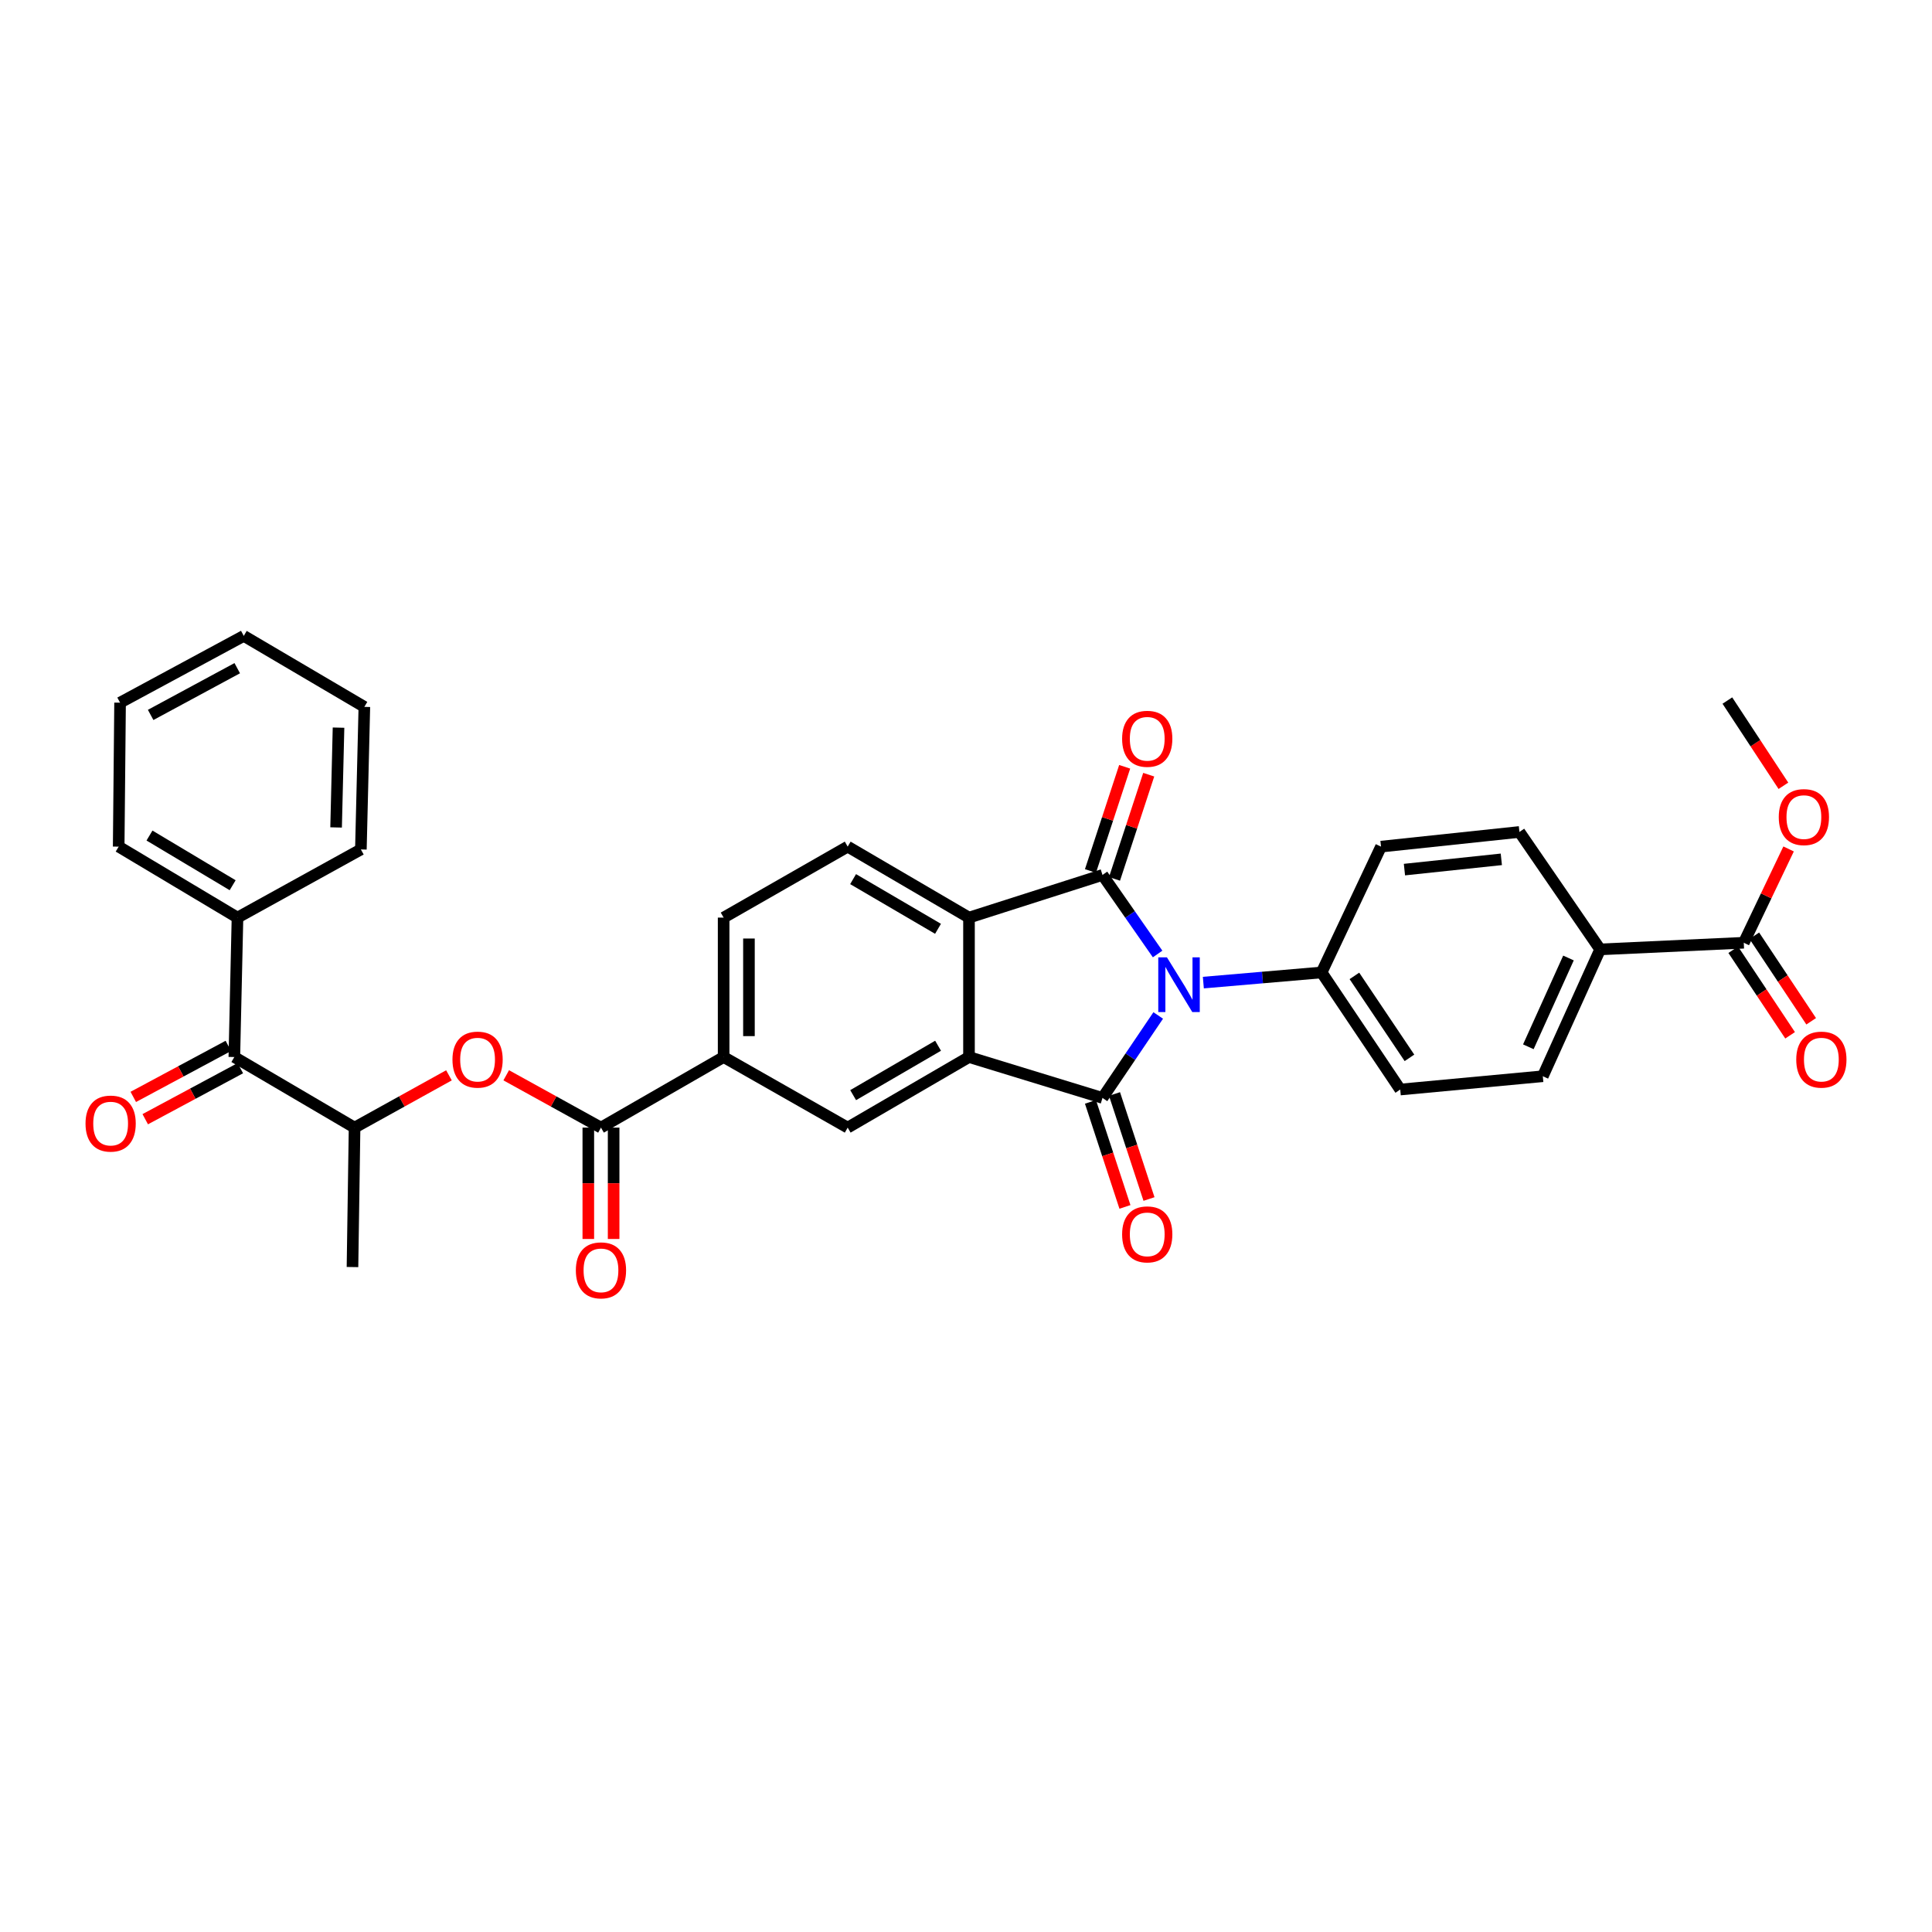 <?xml version='1.0' encoding='iso-8859-1'?>
<svg version='1.1' baseProfile='full'
              xmlns='http://www.w3.org/2000/svg'
                      xmlns:rdkit='http://www.rdkit.org/xml'
                      xmlns:xlink='http://www.w3.org/1999/xlink'
                  xml:space='preserve'
width='1000px' height='1000px' viewBox='0 0 1000 1000'>
<!-- END OF HEADER -->
<rect style='opacity:1.0;fill:#FFFFFF;stroke:none' width='1000' height='1000' x='0' y='0'> </rect>
<path class='bond-0' d='M 599.492,525.602 L 585.069,546.944' style='fill:none;fill-rule:evenodd;stroke:#0000FF;stroke-width:6px;stroke-linecap:butt;stroke-linejoin:miter;stroke-opacity:1' />
<path class='bond-0' d='M 585.069,546.944 L 570.645,568.286' style='fill:none;fill-rule:evenodd;stroke:#000000;stroke-width:6px;stroke-linecap:butt;stroke-linejoin:miter;stroke-opacity:1' />
<path class='bond-1' d='M 599.176,493.782 L 584.91,473.324' style='fill:none;fill-rule:evenodd;stroke:#0000FF;stroke-width:6px;stroke-linecap:butt;stroke-linejoin:miter;stroke-opacity:1' />
<path class='bond-1' d='M 584.91,473.324 L 570.645,452.867' style='fill:none;fill-rule:evenodd;stroke:#000000;stroke-width:6px;stroke-linecap:butt;stroke-linejoin:miter;stroke-opacity:1' />
<path class='bond-9' d='M 622.85,508.593 L 653.452,505.967' style='fill:none;fill-rule:evenodd;stroke:#0000FF;stroke-width:6px;stroke-linecap:butt;stroke-linejoin:miter;stroke-opacity:1' />
<path class='bond-9' d='M 653.452,505.967 L 684.054,503.341' style='fill:none;fill-rule:evenodd;stroke:#000000;stroke-width:6px;stroke-linecap:butt;stroke-linejoin:miter;stroke-opacity:1' />
<path class='bond-2' d='M 570.645,568.286 L 501.55,547.118' style='fill:none;fill-rule:evenodd;stroke:#000000;stroke-width:6px;stroke-linecap:butt;stroke-linejoin:miter;stroke-opacity:1' />
<path class='bond-13' d='M 564.42,570.329 L 573.346,597.513' style='fill:none;fill-rule:evenodd;stroke:#000000;stroke-width:6px;stroke-linecap:butt;stroke-linejoin:miter;stroke-opacity:1' />
<path class='bond-13' d='M 573.346,597.513 L 582.271,624.696' style='fill:none;fill-rule:evenodd;stroke:#FF0000;stroke-width:6px;stroke-linecap:butt;stroke-linejoin:miter;stroke-opacity:1' />
<path class='bond-13' d='M 576.869,566.242 L 585.794,593.425' style='fill:none;fill-rule:evenodd;stroke:#000000;stroke-width:6px;stroke-linecap:butt;stroke-linejoin:miter;stroke-opacity:1' />
<path class='bond-13' d='M 585.794,593.425 L 594.72,620.608' style='fill:none;fill-rule:evenodd;stroke:#FF0000;stroke-width:6px;stroke-linecap:butt;stroke-linejoin:miter;stroke-opacity:1' />
<path class='bond-3' d='M 570.645,452.867 L 501.55,474.952' style='fill:none;fill-rule:evenodd;stroke:#000000;stroke-width:6px;stroke-linecap:butt;stroke-linejoin:miter;stroke-opacity:1' />
<path class='bond-14' d='M 576.869,454.91 L 585.722,427.943' style='fill:none;fill-rule:evenodd;stroke:#000000;stroke-width:6px;stroke-linecap:butt;stroke-linejoin:miter;stroke-opacity:1' />
<path class='bond-14' d='M 585.722,427.943 L 594.576,400.977' style='fill:none;fill-rule:evenodd;stroke:#FF0000;stroke-width:6px;stroke-linecap:butt;stroke-linejoin:miter;stroke-opacity:1' />
<path class='bond-14' d='M 564.42,450.823 L 573.274,423.856' style='fill:none;fill-rule:evenodd;stroke:#000000;stroke-width:6px;stroke-linecap:butt;stroke-linejoin:miter;stroke-opacity:1' />
<path class='bond-14' d='M 573.274,423.856 L 582.127,396.89' style='fill:none;fill-rule:evenodd;stroke:#FF0000;stroke-width:6px;stroke-linecap:butt;stroke-linejoin:miter;stroke-opacity:1' />
<path class='bond-5' d='M 501.55,547.118 L 438.76,583.652' style='fill:none;fill-rule:evenodd;stroke:#000000;stroke-width:6px;stroke-linecap:butt;stroke-linejoin:miter;stroke-opacity:1' />
<path class='bond-5' d='M 485.543,541.273 L 441.589,566.847' style='fill:none;fill-rule:evenodd;stroke:#000000;stroke-width:6px;stroke-linecap:butt;stroke-linejoin:miter;stroke-opacity:1' />
<path class='bond-33' d='M 501.55,547.118 L 501.55,474.952' style='fill:none;fill-rule:evenodd;stroke:#000000;stroke-width:6px;stroke-linecap:butt;stroke-linejoin:miter;stroke-opacity:1' />
<path class='bond-12' d='M 501.55,474.952 L 438.76,438.214' style='fill:none;fill-rule:evenodd;stroke:#000000;stroke-width:6px;stroke-linecap:butt;stroke-linejoin:miter;stroke-opacity:1' />
<path class='bond-12' d='M 485.515,480.75 L 441.562,455.033' style='fill:none;fill-rule:evenodd;stroke:#000000;stroke-width:6px;stroke-linecap:butt;stroke-linejoin:miter;stroke-opacity:1' />
<path class='bond-4' d='M 311.061,583.652 L 374.55,547.118' style='fill:none;fill-rule:evenodd;stroke:#000000;stroke-width:6px;stroke-linecap:butt;stroke-linejoin:miter;stroke-opacity:1' />
<path class='bond-6' d='M 311.061,583.652 L 286.539,570.108' style='fill:none;fill-rule:evenodd;stroke:#000000;stroke-width:6px;stroke-linecap:butt;stroke-linejoin:miter;stroke-opacity:1' />
<path class='bond-6' d='M 286.539,570.108 L 262.018,556.564' style='fill:none;fill-rule:evenodd;stroke:#FF0000;stroke-width:6px;stroke-linecap:butt;stroke-linejoin:miter;stroke-opacity:1' />
<path class='bond-16' d='M 304.51,583.652 L 304.51,612.471' style='fill:none;fill-rule:evenodd;stroke:#000000;stroke-width:6px;stroke-linecap:butt;stroke-linejoin:miter;stroke-opacity:1' />
<path class='bond-16' d='M 304.51,612.471 L 304.51,641.291' style='fill:none;fill-rule:evenodd;stroke:#FF0000;stroke-width:6px;stroke-linecap:butt;stroke-linejoin:miter;stroke-opacity:1' />
<path class='bond-16' d='M 317.613,583.652 L 317.613,612.471' style='fill:none;fill-rule:evenodd;stroke:#000000;stroke-width:6px;stroke-linecap:butt;stroke-linejoin:miter;stroke-opacity:1' />
<path class='bond-16' d='M 317.613,612.471 L 317.613,641.291' style='fill:none;fill-rule:evenodd;stroke:#FF0000;stroke-width:6px;stroke-linecap:butt;stroke-linejoin:miter;stroke-opacity:1' />
<path class='bond-7' d='M 438.76,583.652 L 374.55,547.118' style='fill:none;fill-rule:evenodd;stroke:#000000;stroke-width:6px;stroke-linecap:butt;stroke-linejoin:miter;stroke-opacity:1' />
<path class='bond-11' d='M 232.374,556.587 L 207.948,570.12' style='fill:none;fill-rule:evenodd;stroke:#FF0000;stroke-width:6px;stroke-linecap:butt;stroke-linejoin:miter;stroke-opacity:1' />
<path class='bond-11' d='M 207.948,570.12 L 183.523,583.652' style='fill:none;fill-rule:evenodd;stroke:#000000;stroke-width:6px;stroke-linecap:butt;stroke-linejoin:miter;stroke-opacity:1' />
<path class='bond-35' d='M 374.55,547.118 L 374.55,474.952' style='fill:none;fill-rule:evenodd;stroke:#000000;stroke-width:6px;stroke-linecap:butt;stroke-linejoin:miter;stroke-opacity:1' />
<path class='bond-35' d='M 387.653,536.293 L 387.653,485.777' style='fill:none;fill-rule:evenodd;stroke:#000000;stroke-width:6px;stroke-linecap:butt;stroke-linejoin:miter;stroke-opacity:1' />
<path class='bond-8' d='M 121.293,547.118 L 183.523,583.652' style='fill:none;fill-rule:evenodd;stroke:#000000;stroke-width:6px;stroke-linecap:butt;stroke-linejoin:miter;stroke-opacity:1' />
<path class='bond-18' d='M 118.195,541.345 L 93.589,554.552' style='fill:none;fill-rule:evenodd;stroke:#000000;stroke-width:6px;stroke-linecap:butt;stroke-linejoin:miter;stroke-opacity:1' />
<path class='bond-18' d='M 93.589,554.552 L 68.984,567.758' style='fill:none;fill-rule:evenodd;stroke:#FF0000;stroke-width:6px;stroke-linecap:butt;stroke-linejoin:miter;stroke-opacity:1' />
<path class='bond-18' d='M 124.391,552.89 L 99.785,566.096' style='fill:none;fill-rule:evenodd;stroke:#000000;stroke-width:6px;stroke-linecap:butt;stroke-linejoin:miter;stroke-opacity:1' />
<path class='bond-18' d='M 99.785,566.096 L 75.18,579.303' style='fill:none;fill-rule:evenodd;stroke:#FF0000;stroke-width:6px;stroke-linecap:butt;stroke-linejoin:miter;stroke-opacity:1' />
<path class='bond-20' d='M 121.293,547.118 L 122.923,474.952' style='fill:none;fill-rule:evenodd;stroke:#000000;stroke-width:6px;stroke-linecap:butt;stroke-linejoin:miter;stroke-opacity:1' />
<path class='bond-21' d='M 684.054,503.341 L 714.809,438.214' style='fill:none;fill-rule:evenodd;stroke:#000000;stroke-width:6px;stroke-linecap:butt;stroke-linejoin:miter;stroke-opacity:1' />
<path class='bond-22' d='M 684.054,503.341 L 724.76,563.94' style='fill:none;fill-rule:evenodd;stroke:#000000;stroke-width:6px;stroke-linecap:butt;stroke-linejoin:miter;stroke-opacity:1' />
<path class='bond-22' d='M 701.037,505.125 L 729.53,547.544' style='fill:none;fill-rule:evenodd;stroke:#000000;stroke-width:6px;stroke-linecap:butt;stroke-linejoin:miter;stroke-opacity:1' />
<path class='bond-10' d='M 902.576,487.967 L 828.233,491.403' style='fill:none;fill-rule:evenodd;stroke:#000000;stroke-width:6px;stroke-linecap:butt;stroke-linejoin:miter;stroke-opacity:1' />
<path class='bond-19' d='M 897.12,491.594 L 911.837,513.732' style='fill:none;fill-rule:evenodd;stroke:#000000;stroke-width:6px;stroke-linecap:butt;stroke-linejoin:miter;stroke-opacity:1' />
<path class='bond-19' d='M 911.837,513.732 L 926.554,535.87' style='fill:none;fill-rule:evenodd;stroke:#FF0000;stroke-width:6px;stroke-linecap:butt;stroke-linejoin:miter;stroke-opacity:1' />
<path class='bond-19' d='M 908.031,484.34 L 922.749,506.478' style='fill:none;fill-rule:evenodd;stroke:#000000;stroke-width:6px;stroke-linecap:butt;stroke-linejoin:miter;stroke-opacity:1' />
<path class='bond-19' d='M 922.749,506.478 L 937.466,528.617' style='fill:none;fill-rule:evenodd;stroke:#FF0000;stroke-width:6px;stroke-linecap:butt;stroke-linejoin:miter;stroke-opacity:1' />
<path class='bond-25' d='M 902.576,487.967 L 914.175,463.689' style='fill:none;fill-rule:evenodd;stroke:#000000;stroke-width:6px;stroke-linecap:butt;stroke-linejoin:miter;stroke-opacity:1' />
<path class='bond-25' d='M 914.175,463.689 L 925.773,439.412' style='fill:none;fill-rule:evenodd;stroke:#FF0000;stroke-width:6px;stroke-linecap:butt;stroke-linejoin:miter;stroke-opacity:1' />
<path class='bond-26' d='M 183.523,583.652 L 182.445,655.825' style='fill:none;fill-rule:evenodd;stroke:#000000;stroke-width:6px;stroke-linecap:butt;stroke-linejoin:miter;stroke-opacity:1' />
<path class='bond-17' d='M 438.76,438.214 L 374.55,474.952' style='fill:none;fill-rule:evenodd;stroke:#000000;stroke-width:6px;stroke-linecap:butt;stroke-linejoin:miter;stroke-opacity:1' />
<path class='bond-15' d='M 828.233,491.403 L 798.556,557.061' style='fill:none;fill-rule:evenodd;stroke:#000000;stroke-width:6px;stroke-linecap:butt;stroke-linejoin:miter;stroke-opacity:1' />
<path class='bond-15' d='M 811.842,495.855 L 791.068,541.816' style='fill:none;fill-rule:evenodd;stroke:#000000;stroke-width:6px;stroke-linecap:butt;stroke-linejoin:miter;stroke-opacity:1' />
<path class='bond-34' d='M 828.233,491.403 L 786.451,430.621' style='fill:none;fill-rule:evenodd;stroke:#000000;stroke-width:6px;stroke-linecap:butt;stroke-linejoin:miter;stroke-opacity:1' />
<path class='bond-27' d='M 122.923,474.952 L 61.429,438.214' style='fill:none;fill-rule:evenodd;stroke:#000000;stroke-width:6px;stroke-linecap:butt;stroke-linejoin:miter;stroke-opacity:1' />
<path class='bond-27' d='M 120.419,458.193 L 77.373,432.476' style='fill:none;fill-rule:evenodd;stroke:#000000;stroke-width:6px;stroke-linecap:butt;stroke-linejoin:miter;stroke-opacity:1' />
<path class='bond-28' d='M 122.923,474.952 L 186.791,439.67' style='fill:none;fill-rule:evenodd;stroke:#000000;stroke-width:6px;stroke-linecap:butt;stroke-linejoin:miter;stroke-opacity:1' />
<path class='bond-23' d='M 714.809,438.214 L 786.451,430.621' style='fill:none;fill-rule:evenodd;stroke:#000000;stroke-width:6px;stroke-linecap:butt;stroke-linejoin:miter;stroke-opacity:1' />
<path class='bond-23' d='M 726.936,450.104 L 777.085,444.79' style='fill:none;fill-rule:evenodd;stroke:#000000;stroke-width:6px;stroke-linecap:butt;stroke-linejoin:miter;stroke-opacity:1' />
<path class='bond-24' d='M 724.76,563.94 L 798.556,557.061' style='fill:none;fill-rule:evenodd;stroke:#000000;stroke-width:6px;stroke-linecap:butt;stroke-linejoin:miter;stroke-opacity:1' />
<path class='bond-29' d='M 923.087,406.725 L 908.584,384.665' style='fill:none;fill-rule:evenodd;stroke:#FF0000;stroke-width:6px;stroke-linecap:butt;stroke-linejoin:miter;stroke-opacity:1' />
<path class='bond-29' d='M 908.584,384.665 L 894.081,362.605' style='fill:none;fill-rule:evenodd;stroke:#000000;stroke-width:6px;stroke-linecap:butt;stroke-linejoin:miter;stroke-opacity:1' />
<path class='bond-30' d='M 61.429,438.214 L 62.149,363.697' style='fill:none;fill-rule:evenodd;stroke:#000000;stroke-width:6px;stroke-linecap:butt;stroke-linejoin:miter;stroke-opacity:1' />
<path class='bond-31' d='M 186.791,439.67 L 188.589,365.873' style='fill:none;fill-rule:evenodd;stroke:#000000;stroke-width:6px;stroke-linecap:butt;stroke-linejoin:miter;stroke-opacity:1' />
<path class='bond-31' d='M 173.962,428.281 L 175.221,376.623' style='fill:none;fill-rule:evenodd;stroke:#000000;stroke-width:6px;stroke-linecap:butt;stroke-linejoin:miter;stroke-opacity:1' />
<path class='bond-36' d='M 62.149,363.697 L 126.177,329.135' style='fill:none;fill-rule:evenodd;stroke:#000000;stroke-width:6px;stroke-linecap:butt;stroke-linejoin:miter;stroke-opacity:1' />
<path class='bond-36' d='M 77.977,370.042 L 122.797,345.849' style='fill:none;fill-rule:evenodd;stroke:#000000;stroke-width:6px;stroke-linecap:butt;stroke-linejoin:miter;stroke-opacity:1' />
<path class='bond-32' d='M 188.589,365.873 L 126.177,329.135' style='fill:none;fill-rule:evenodd;stroke:#000000;stroke-width:6px;stroke-linecap:butt;stroke-linejoin:miter;stroke-opacity:1' />
<path  class='atom-0' d='M 603.998 495.514
L 613.278 510.514
Q 614.198 511.994, 615.678 514.674
Q 617.158 517.354, 617.238 517.514
L 617.238 495.514
L 620.998 495.514
L 620.998 523.834
L 617.118 523.834
L 607.158 507.434
Q 605.998 505.514, 604.758 503.314
Q 603.558 501.114, 603.198 500.434
L 603.198 523.834
L 599.518 523.834
L 599.518 495.514
L 603.998 495.514
' fill='#0000FF'/>
<path  class='atom-7' d='M 234.194 548.457
Q 234.194 541.657, 237.554 537.857
Q 240.914 534.057, 247.194 534.057
Q 253.474 534.057, 256.834 537.857
Q 260.194 541.657, 260.194 548.457
Q 260.194 555.337, 256.794 559.257
Q 253.394 563.137, 247.194 563.137
Q 240.954 563.137, 237.554 559.257
Q 234.194 555.377, 234.194 548.457
M 247.194 559.937
Q 251.514 559.937, 253.834 557.057
Q 256.194 554.137, 256.194 548.457
Q 256.194 542.897, 253.834 540.097
Q 251.514 537.257, 247.194 537.257
Q 242.874 537.257, 240.514 540.057
Q 238.194 542.857, 238.194 548.457
Q 238.194 554.177, 240.514 557.057
Q 242.874 559.937, 247.194 559.937
' fill='#FF0000'/>
<path  class='atom-14' d='M 580.807 638.908
Q 580.807 632.108, 584.167 628.308
Q 587.527 624.508, 593.807 624.508
Q 600.087 624.508, 603.447 628.308
Q 606.807 632.108, 606.807 638.908
Q 606.807 645.788, 603.407 649.708
Q 600.007 653.588, 593.807 653.588
Q 587.567 653.588, 584.167 649.708
Q 580.807 645.828, 580.807 638.908
M 593.807 650.388
Q 598.127 650.388, 600.447 647.508
Q 602.807 644.588, 602.807 638.908
Q 602.807 633.348, 600.447 630.548
Q 598.127 627.708, 593.807 627.708
Q 589.487 627.708, 587.127 630.508
Q 584.807 633.308, 584.807 638.908
Q 584.807 644.628, 587.127 647.508
Q 589.487 650.388, 593.807 650.388
' fill='#FF0000'/>
<path  class='atom-15' d='M 580.807 382.397
Q 580.807 375.597, 584.167 371.797
Q 587.527 367.997, 593.807 367.997
Q 600.087 367.997, 603.447 371.797
Q 606.807 375.597, 606.807 382.397
Q 606.807 389.277, 603.407 393.197
Q 600.007 397.077, 593.807 397.077
Q 587.567 397.077, 584.167 393.197
Q 580.807 389.317, 580.807 382.397
M 593.807 393.877
Q 598.127 393.877, 600.447 390.997
Q 602.807 388.077, 602.807 382.397
Q 602.807 376.837, 600.447 374.037
Q 598.127 371.197, 593.807 371.197
Q 589.487 371.197, 587.127 373.997
Q 584.807 376.797, 584.807 382.397
Q 584.807 388.117, 587.127 390.997
Q 589.487 393.877, 593.807 393.877
' fill='#FF0000'/>
<path  class='atom-17' d='M 298.061 657.536
Q 298.061 650.736, 301.421 646.936
Q 304.781 643.136, 311.061 643.136
Q 317.341 643.136, 320.701 646.936
Q 324.061 650.736, 324.061 657.536
Q 324.061 664.416, 320.661 668.336
Q 317.261 672.216, 311.061 672.216
Q 304.821 672.216, 301.421 668.336
Q 298.061 664.456, 298.061 657.536
M 311.061 669.016
Q 315.381 669.016, 317.701 666.136
Q 320.061 663.216, 320.061 657.536
Q 320.061 651.976, 317.701 649.176
Q 315.381 646.336, 311.061 646.336
Q 306.741 646.336, 304.381 649.136
Q 302.061 651.936, 302.061 657.536
Q 302.061 663.256, 304.381 666.136
Q 306.741 669.016, 311.061 669.016
' fill='#FF0000'/>
<path  class='atom-19' d='M 44.265 581.563
Q 44.265 574.763, 47.625 570.963
Q 50.985 567.163, 57.265 567.163
Q 63.545 567.163, 66.905 570.963
Q 70.265 574.763, 70.265 581.563
Q 70.265 588.443, 66.865 592.363
Q 63.465 596.243, 57.265 596.243
Q 51.025 596.243, 47.625 592.363
Q 44.265 588.483, 44.265 581.563
M 57.265 593.043
Q 61.585 593.043, 63.905 590.163
Q 66.265 587.243, 66.265 581.563
Q 66.265 576.003, 63.905 573.203
Q 61.585 570.363, 57.265 570.363
Q 52.945 570.363, 50.585 573.163
Q 48.265 575.963, 48.265 581.563
Q 48.265 587.283, 50.585 590.163
Q 52.945 593.043, 57.265 593.043
' fill='#FF0000'/>
<path  class='atom-20' d='M 929.735 548.457
Q 929.735 541.657, 933.095 537.857
Q 936.455 534.057, 942.735 534.057
Q 949.015 534.057, 952.375 537.857
Q 955.735 541.657, 955.735 548.457
Q 955.735 555.337, 952.335 559.257
Q 948.935 563.137, 942.735 563.137
Q 936.495 563.137, 933.095 559.257
Q 929.735 555.377, 929.735 548.457
M 942.735 559.937
Q 947.055 559.937, 949.375 557.057
Q 951.735 554.137, 951.735 548.457
Q 951.735 542.897, 949.375 540.097
Q 947.055 537.257, 942.735 537.257
Q 938.415 537.257, 936.055 540.057
Q 933.735 542.857, 933.735 548.457
Q 933.735 554.177, 936.055 557.057
Q 938.415 559.937, 942.735 559.937
' fill='#FF0000'/>
<path  class='atom-26' d='M 920.687 422.927
Q 920.687 416.127, 924.047 412.327
Q 927.407 408.527, 933.687 408.527
Q 939.967 408.527, 943.327 412.327
Q 946.687 416.127, 946.687 422.927
Q 946.687 429.807, 943.287 433.727
Q 939.887 437.607, 933.687 437.607
Q 927.447 437.607, 924.047 433.727
Q 920.687 429.847, 920.687 422.927
M 933.687 434.407
Q 938.007 434.407, 940.327 431.527
Q 942.687 428.607, 942.687 422.927
Q 942.687 417.367, 940.327 414.567
Q 938.007 411.727, 933.687 411.727
Q 929.367 411.727, 927.007 414.527
Q 924.687 417.327, 924.687 422.927
Q 924.687 428.647, 927.007 431.527
Q 929.367 434.407, 933.687 434.407
' fill='#FF0000'/>
</svg>
